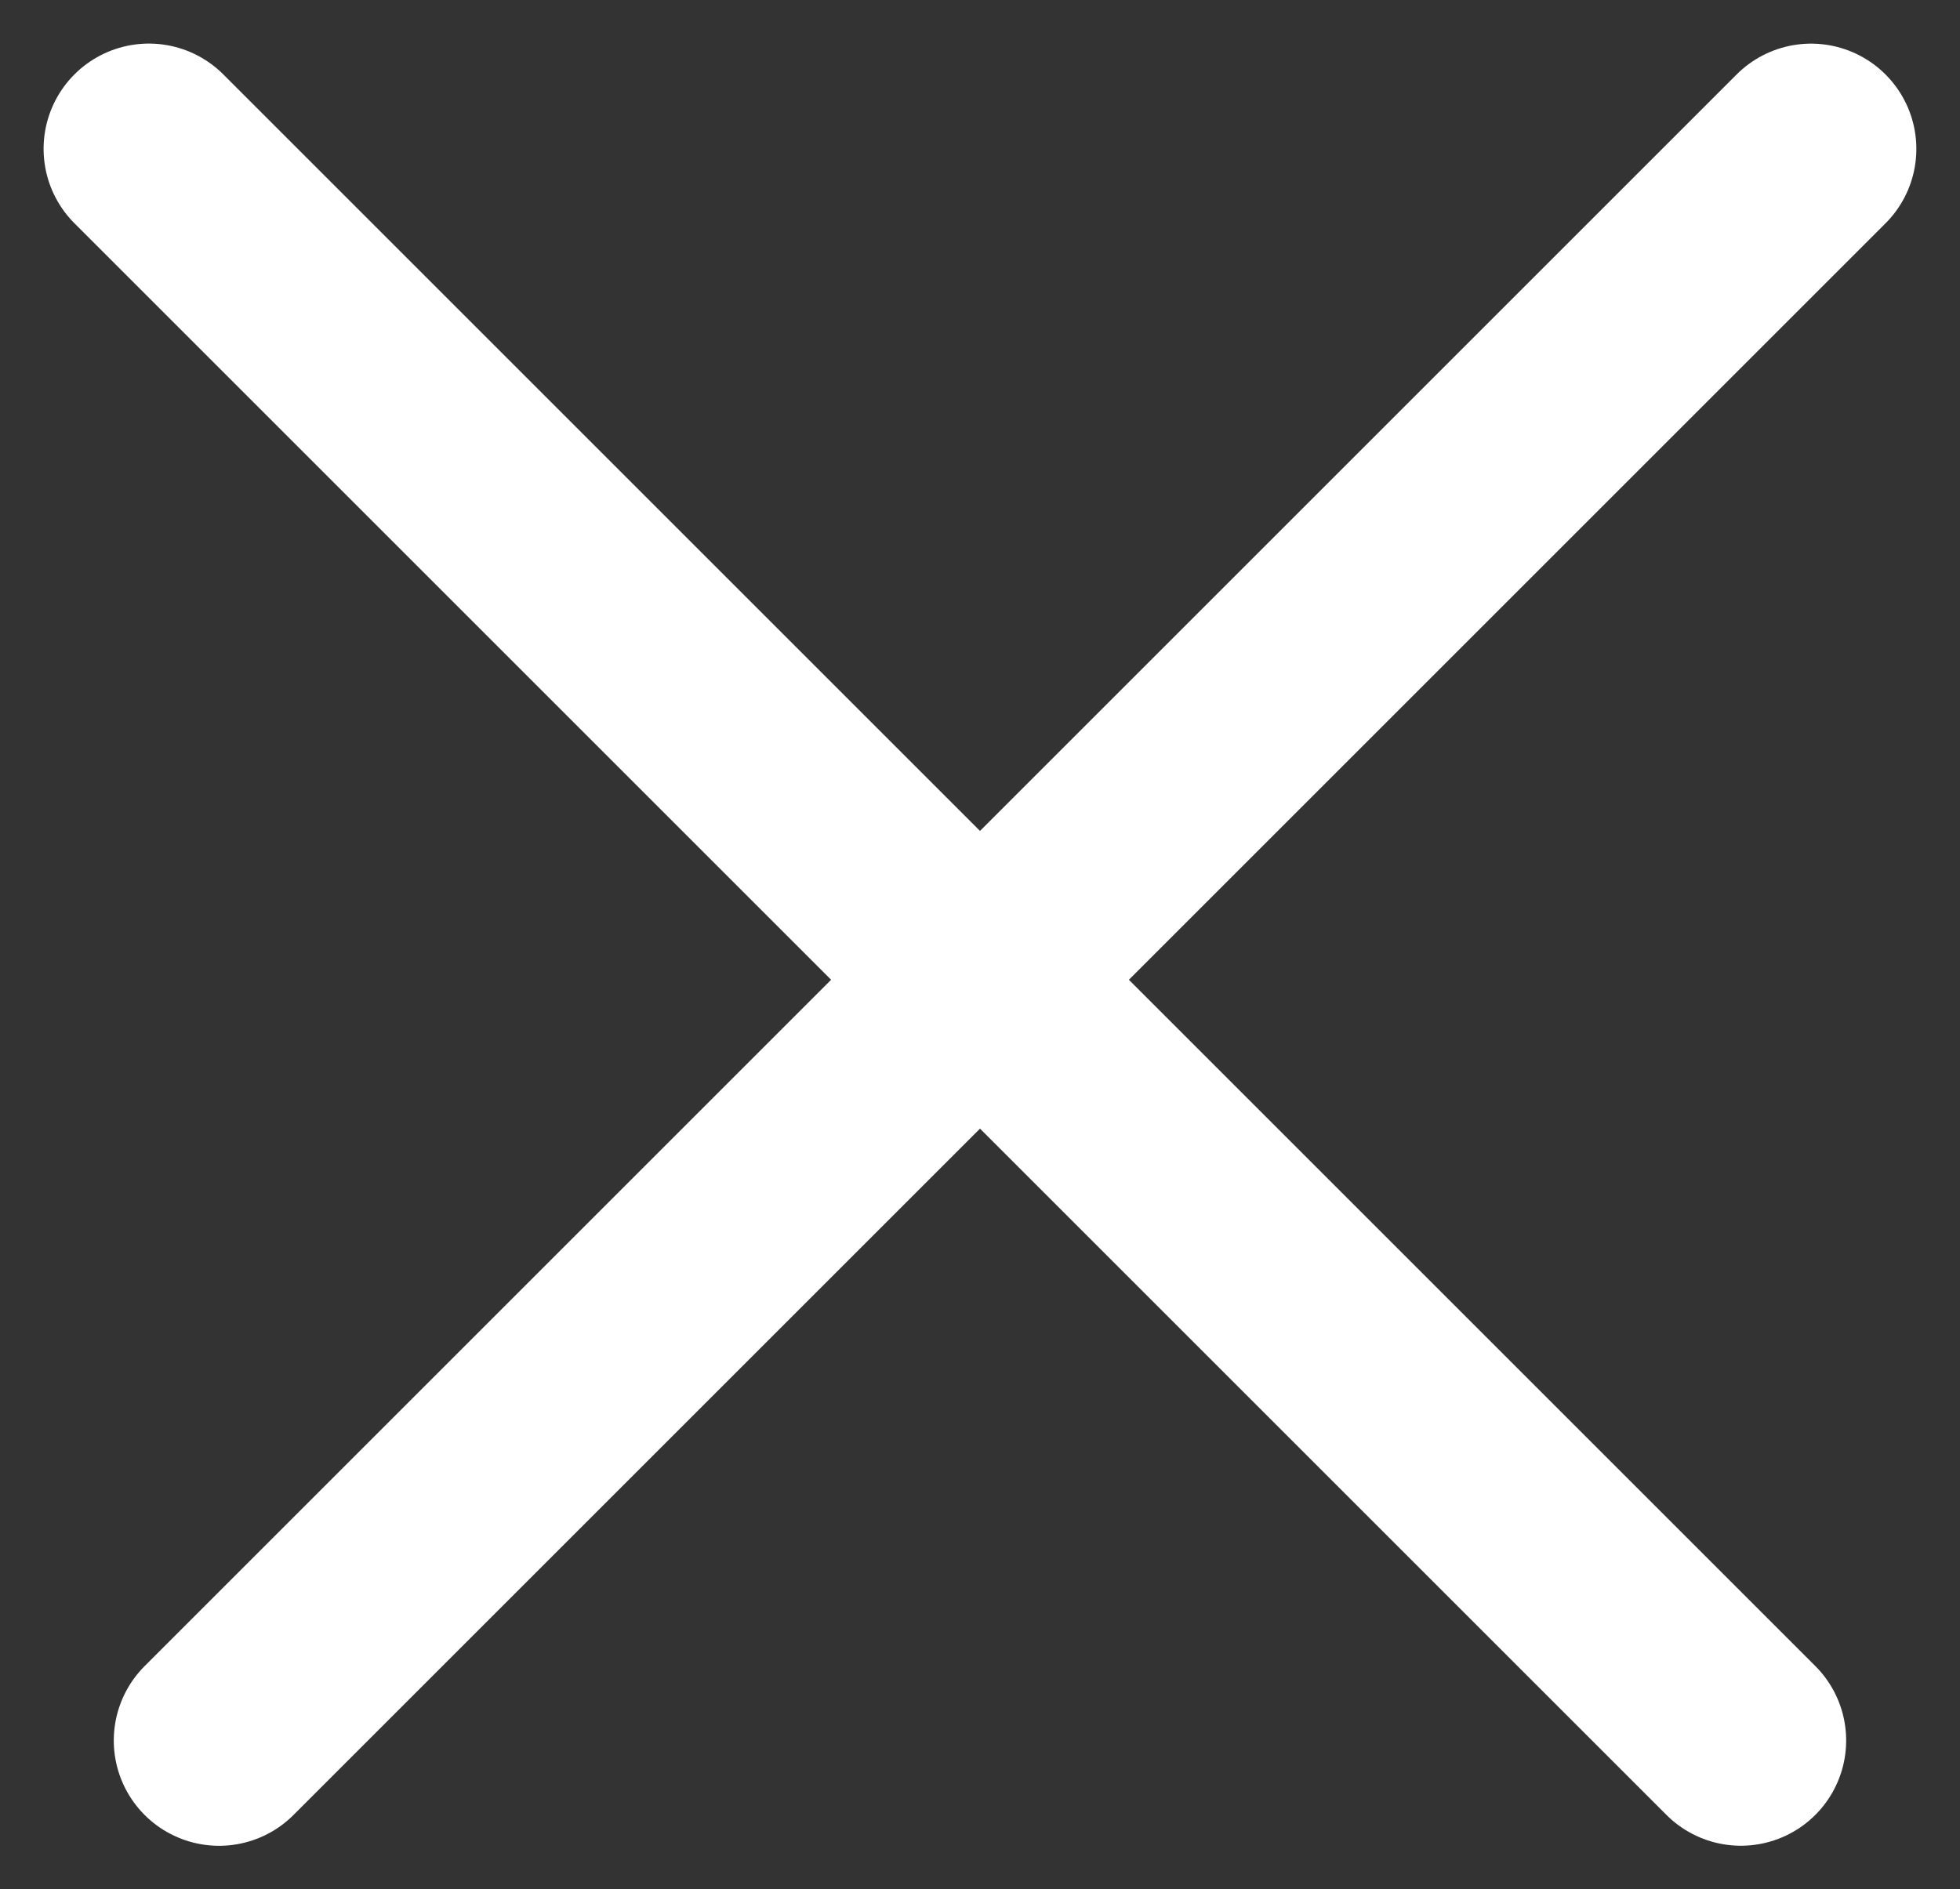 <svg xmlns="http://www.w3.org/2000/svg" width="27.924" height="26.924" viewBox="0 0 27.924 26.924"><rect x="0" y="0" width="27.924" height="26.924" fill="#333333" stroke="none"/><g id="icon-close-oxygo_white" transform="translate(-19.576 -19.664)"><line id="Ligne_16" data-name="Ligne 16" x2="32.076" transform="translate(22.697 44.467) rotate(-45)" fill="none" stroke="#fff" stroke-linecap="round" stroke-width="3"></line><line id="Ligne_15" data-name="Ligne 15" x2="32.076" transform="translate(21.697 21.785) rotate(45)" fill="none" stroke="#fff" stroke-linecap="round" stroke-width="3"></line></g></svg>